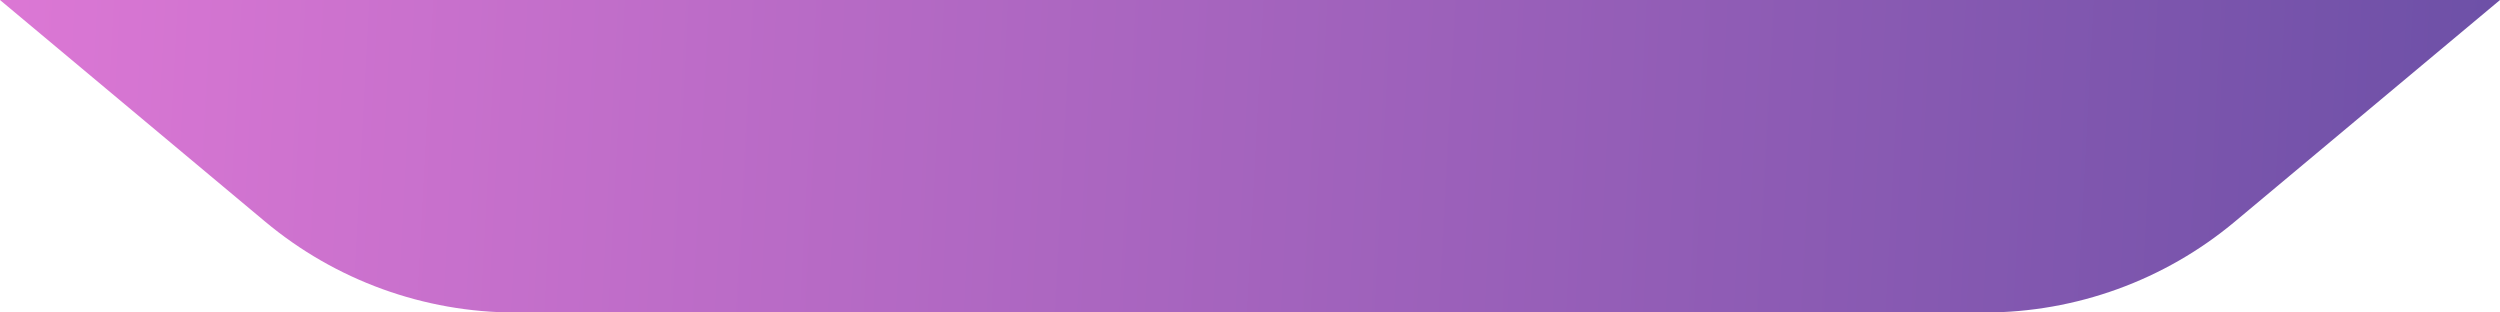 <?xml version="1.0" encoding="UTF-8"?> <svg xmlns="http://www.w3.org/2000/svg" width="320" height="40" viewBox="0 0 320 40" fill="none"> <path d="M254.001 40L65.999 40C54.277 40 42.927 35.881 33.932 28.363L0 0L59.78 0L320 0L286.067 28.363C277.073 35.881 265.723 40 254.001 40Z" fill="url(#paint0_linear_470_872)"></path> <defs> <linearGradient id="paint0_linear_470_872" x1="319.874" y1="23.827" x2="1.95" y2="6.886" gradientUnits="userSpaceOnUse"> <stop stop-color="#6D50A7"></stop> <stop offset="1" stop-color="#DB77D4"></stop> </linearGradient> </defs> </svg> 